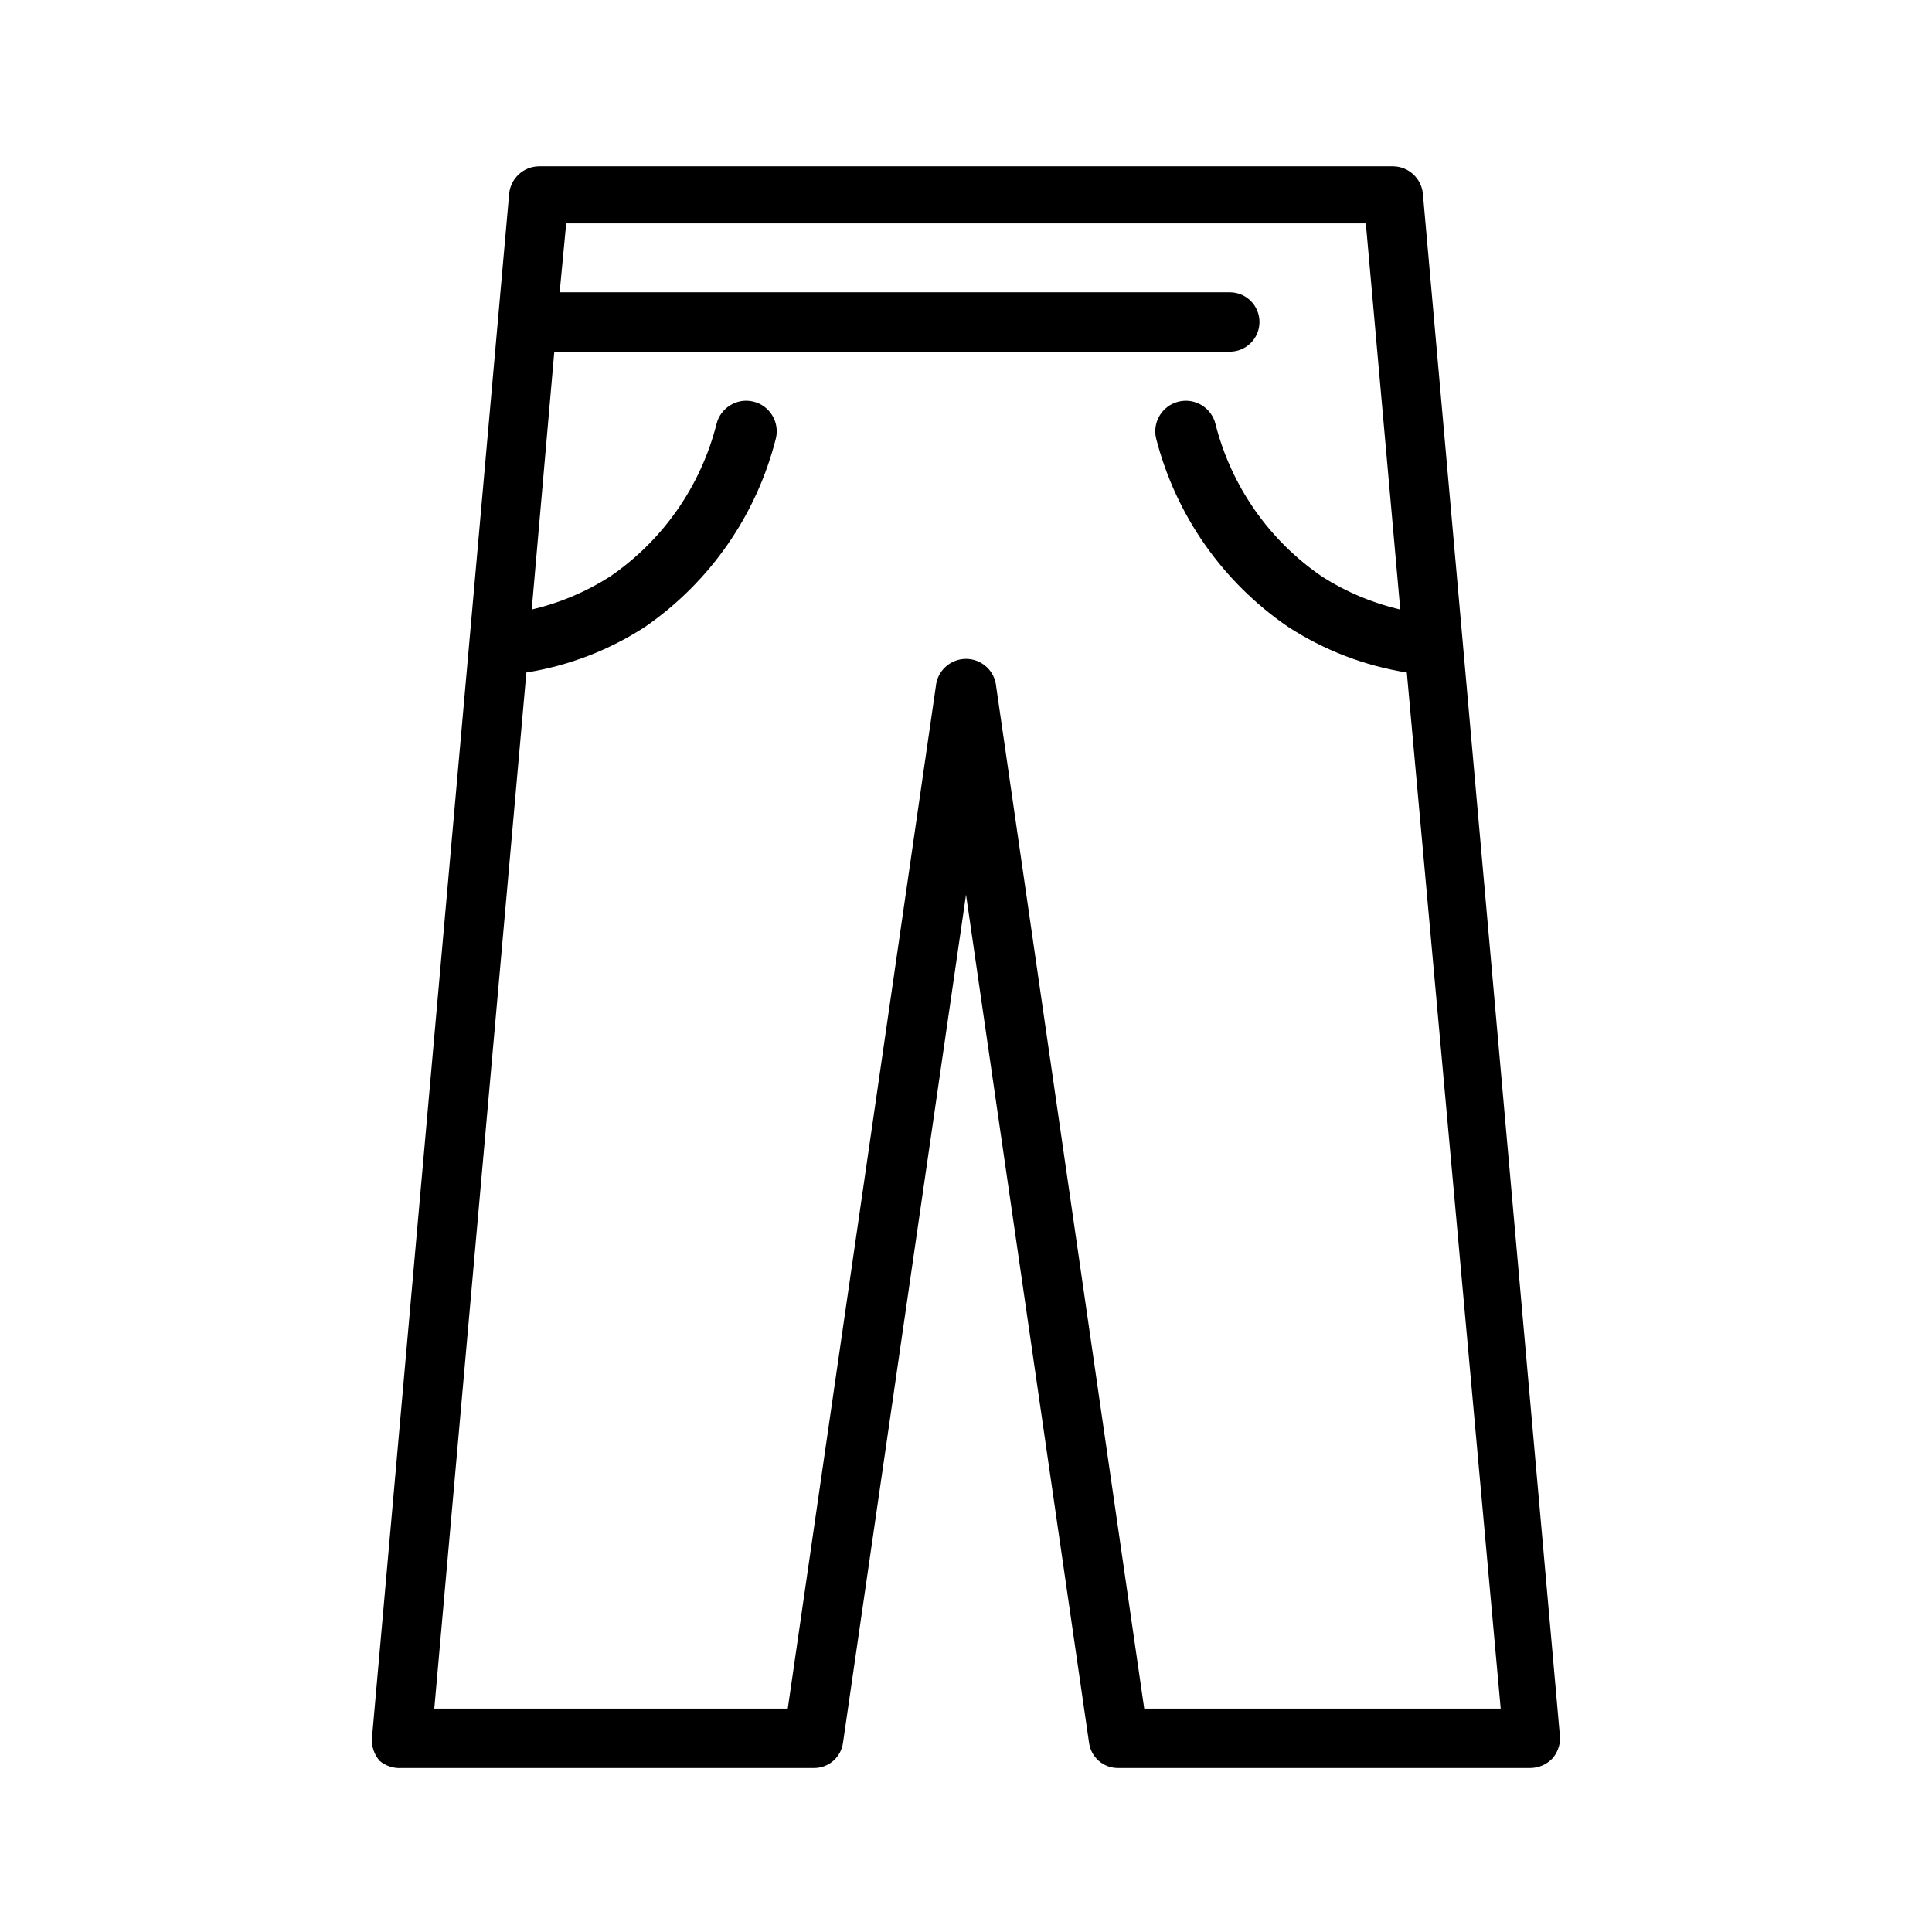 <?xml version="1.0" encoding="UTF-8"?>
<!-- Uploaded to: SVG Repo, www.svgrepo.com, Generator: SVG Repo Mixer Tools -->
<svg fill="#000000" width="800px" height="800px" version="1.1" viewBox="144 144 512 512" xmlns="http://www.w3.org/2000/svg">
 <path d="m250.43 612.54h109.27c3.914 0.031 7.234-2.883 7.715-6.769l32.59-224.67 32.59 224.67c0.477 3.887 3.797 6.801 7.715 6.769h109.26c2.203-0.023 4.301-0.93 5.824-2.519 1.293-1.484 2.019-3.383 2.047-5.352l-36.367-409.35c-0.398-4.062-3.789-7.18-7.871-7.242h-226.4c-4.082 0.062-7.469 3.18-7.871 7.242l-36.367 409.35c-0.129 2.184 0.605 4.332 2.047 5.981 1.625 1.359 3.711 2.039 5.824 1.891zm33.062-290.32c11.23-1.789 21.957-5.918 31.488-12.121 17.203-11.898 29.512-29.633 34.637-49.91 1.043-4.348-1.637-8.719-5.981-9.762-4.348-1.043-8.719 1.637-9.762 5.984-4.195 16.492-14.273 30.883-28.34 40.461-6.34 4.027-13.312 6.957-20.625 8.66l5.984-68.328 179.01-0.004c4.348 0 7.871-3.523 7.871-7.871 0-4.348-3.523-7.871-7.871-7.871h-177.59l1.734-18.262h211.91l9.129 102.34c-7.312-1.703-14.285-4.633-20.625-8.66-14.066-9.578-24.145-23.969-28.336-40.461-1.043-4.348-5.414-7.027-9.762-5.984-4.348 1.043-7.027 5.414-5.984 9.762 5.207 20.328 17.629 38.066 34.953 49.91 9.527 6.203 20.258 10.332 31.488 12.121l24.875 274.58h-94.465l-39.359-271.74c-0.754-3.75-4.047-6.449-7.871-6.449s-7.121 2.699-7.875 6.449l-39.359 271.74h-93.676z"/>
</svg>